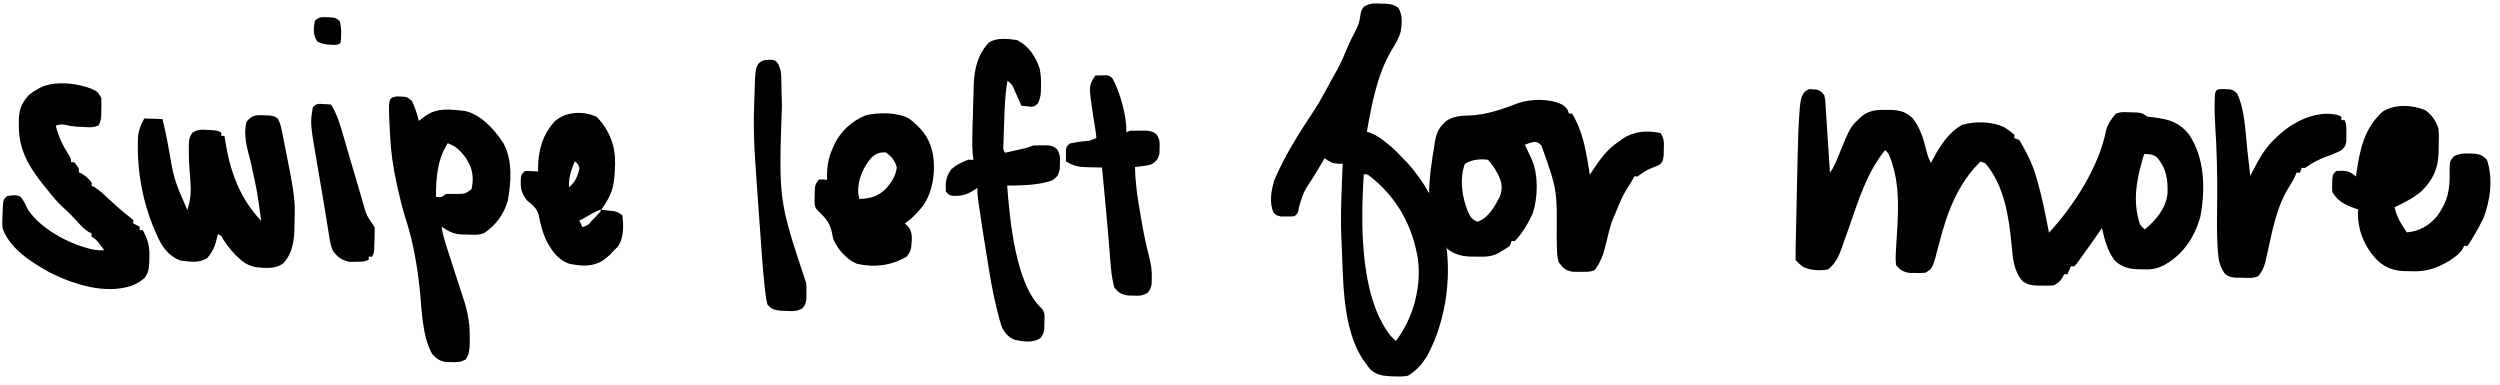 <svg width="338" height="52" viewBox="0 0 338 52" fill="none" xmlns="http://www.w3.org/2000/svg">
<path d="M244.665 12.046C244.892 12.064 244.892 12.064 245.124 12.083C245.351 12.094 245.351 12.094 245.583 12.105C246.143 12.261 246.313 12.446 246.657 12.911C246.768 13.469 246.768 13.469 246.811 14.134C246.828 14.38 246.845 14.626 246.863 14.88C246.886 15.274 246.886 15.274 246.91 15.675C246.928 15.943 246.946 16.21 246.964 16.485C247.018 17.293 247.069 18.101 247.119 18.909C247.149 19.371 247.18 19.832 247.212 20.294C247.281 21.312 247.347 22.331 247.411 23.351C247.936 22.624 248.235 21.874 248.564 21.05C250.154 17.167 250.154 17.167 251.459 15.957C251.565 15.858 251.671 15.759 251.781 15.657C252.886 14.826 253.984 14.827 255.317 14.858C255.49 14.861 255.663 14.864 255.842 14.867C257.015 14.928 257.701 15.173 258.597 15.983C259.639 17.323 260.09 18.88 260.479 20.505C260.626 21.063 260.802 21.537 261.064 22.05C261.164 21.849 261.164 21.849 261.267 21.643C262.228 19.794 263.4 17.95 265.259 16.885C266.976 16.363 269.288 16.424 270.922 17.171C271.429 17.502 271.909 17.815 272.35 18.231C272.345 18.377 272.34 18.523 272.335 18.674C272.553 18.754 272.771 18.835 272.995 18.918C273.304 19.409 273.575 19.886 273.836 20.401C273.911 20.546 273.986 20.691 274.063 20.84C274.566 21.831 274.988 22.798 275.278 23.871C275.336 24.066 275.394 24.26 275.454 24.461C276.12 26.764 276.564 29.114 277.023 31.465C280.386 27.794 283.801 22.551 284.748 17.587C284.985 16.743 285.48 16.037 286.056 15.382C286.726 15.077 287.324 15.166 288.057 15.188C288.335 15.194 288.612 15.2 288.899 15.207C289.629 15.284 289.629 15.284 290.282 15.749C290.807 15.835 291.335 15.907 291.864 15.97C293.638 16.232 294.806 16.764 295.939 18.162C298.105 21.36 298.171 25.535 297.505 29.223C296.748 31.994 295.25 34.322 292.713 35.774C291.576 36.404 290.719 36.472 289.456 36.409C289.292 36.406 289.129 36.403 288.96 36.4C287.714 36.35 286.795 36.073 285.871 35.186C284.91 33.843 284.542 32.422 284.184 30.826C284.05 31.02 283.917 31.213 283.779 31.413C282.916 32.66 282.049 33.904 281.149 35.125C281.021 35.298 280.894 35.471 280.762 35.65C280.654 35.77 280.546 35.89 280.435 36.014C280.288 36.009 280.141 36.004 279.989 35.998C279.83 36.358 279.67 36.718 279.505 37.09C279.358 37.084 279.211 37.079 279.06 37.074C279 37.205 278.94 37.335 278.879 37.469C278.519 38.047 278.277 38.257 277.669 38.577C277.055 38.627 276.508 38.64 275.897 38.613C275.741 38.612 275.584 38.611 275.422 38.609C274.623 38.581 274.147 38.482 273.478 38.037C272.223 36.644 272.133 34.864 271.962 33.076C271.6 29.288 270.984 25.096 268.424 22.083C268.097 21.962 268.097 21.962 267.764 21.839C264.644 24.901 263.247 28.728 262.181 32.88C261.311 36.267 261.311 36.267 260.328 36.869C259.666 36.921 259.666 36.921 258.905 36.903C258.655 36.901 258.405 36.898 258.147 36.896C257.25 36.737 256.944 36.53 256.348 35.846C256.28 35.168 256.276 34.621 256.328 33.952C256.338 33.766 256.348 33.58 256.357 33.388C256.389 32.791 256.427 32.195 256.467 31.598C256.701 27.928 256.838 24.196 255.309 20.743C255.167 20.592 255.025 20.441 254.879 20.285C252.437 23.264 251.308 26.958 250.063 30.532C249.769 31.373 249.47 32.212 249.167 33.049C249.101 33.239 249.036 33.428 248.968 33.624C248.547 34.779 248.136 35.612 247.182 36.415C246.078 36.63 244.852 36.568 243.815 36.103C243.421 35.826 243.094 35.505 242.764 35.154C242.754 34.608 242.758 34.067 242.772 33.521C242.775 33.35 242.778 33.179 242.782 33.003C242.793 32.433 242.806 31.863 242.82 31.293C242.828 30.895 242.837 30.497 242.845 30.099C242.863 29.262 242.882 28.424 242.902 27.587C242.926 26.524 242.949 25.461 242.971 24.398C242.988 23.573 243.006 22.75 243.025 21.925C243.034 21.534 243.042 21.143 243.05 20.752C243.09 18.805 243.154 16.862 243.31 14.92C243.32 14.767 243.33 14.613 243.341 14.455C243.429 13.49 243.597 12.331 244.665 12.046ZM289.883 20.831C288.922 23.99 288.237 27.107 289.331 30.339C289.649 30.752 289.649 30.752 289.977 31.026C291.45 29.782 292.81 28.225 293.042 26.258C293.128 24.3 292.91 22.7 291.557 21.221C290.93 20.828 290.608 20.828 289.883 20.831Z" fill="black"/>
<path d="M186.739 0.494C186.897 0.496 187.056 0.498 187.219 0.5C187.966 0.531 188.441 0.611 189.051 1.048C189.662 2.046 189.552 3.114 189.38 4.242C189.145 5.185 188.624 5.989 188.128 6.816C186.177 10.101 185.46 14.11 184.801 17.819C184.992 17.879 185.183 17.939 185.379 18.001C186.196 18.338 186.759 18.751 187.44 19.309C187.658 19.485 187.875 19.66 188.099 19.842C188.71 20.377 189.257 20.938 189.803 21.537C189.968 21.703 190.132 21.868 190.302 22.039C192.565 24.561 194.227 27.514 195.06 30.803C195.148 31.134 195.148 31.134 195.238 31.472C196.416 36.932 195.585 43.313 192.895 48.231C192.205 49.284 191.449 50.157 190.353 50.802C189.691 50.923 189.055 50.916 188.384 50.886C188.115 50.875 188.115 50.875 187.84 50.864C186.811 50.787 186.085 50.672 185.293 49.962C184.923 49.514 184.923 49.514 184.613 49.053C184.515 48.924 184.416 48.795 184.315 48.662C181.42 44.386 181.616 37.65 181.384 32.767C181.371 32.5 181.358 32.234 181.345 31.959C181.257 29.826 181.309 27.712 181.396 25.581C181.408 25.244 181.421 24.907 181.434 24.571C181.464 23.759 181.496 22.948 181.529 22.137C181.321 22.137 181.113 22.137 180.899 22.136C180.094 22.085 179.734 21.866 179.101 21.389C178.681 22.085 178.262 22.781 177.843 23.478C177.725 23.674 177.607 23.87 177.485 24.072C176.257 25.908 176.257 25.908 175.624 27.971C175.498 28.797 175.498 28.797 175.037 29.224C174.479 29.279 174.479 29.279 173.823 29.265C173.607 29.264 173.391 29.263 173.169 29.262C172.586 29.14 172.586 29.14 172.195 28.765C171.573 27.417 171.865 25.779 172.272 24.401C173.629 21.128 175.627 18.02 177.576 15.067C178.167 14.17 178.7 13.255 179.206 12.308C179.369 12.005 179.532 11.703 179.695 11.4C179.772 11.257 179.849 11.113 179.929 10.965C180.206 10.453 180.495 9.948 180.783 9.441C181.347 8.413 181.793 7.345 182.241 6.263C182.535 5.587 182.861 4.942 183.205 4.29C183.576 3.573 183.814 2.983 183.906 2.182C184.031 1.397 184.031 1.397 184.388 0.924C185.163 0.401 185.838 0.443 186.739 0.494ZM184.379 23.565C183.985 29.934 183.771 39.956 187.96 45.34C188.276 45.691 188.276 45.691 188.731 46.093C191.054 43.029 192.19 38.892 191.71 35.07C190.991 30.534 188.847 26.633 185.165 23.79C184.828 23.544 184.828 23.544 184.379 23.565Z" fill="black"/>
<path d="M211.24 14.162C211.906 14.669 211.906 14.669 212.106 15.341C212.253 15.346 212.4 15.351 212.551 15.357C213.711 17.315 214.182 19.202 214.573 21.409C214.615 21.647 214.657 21.886 214.701 22.132C214.786 22.633 214.867 23.134 214.942 23.637C215.073 23.436 215.204 23.234 215.339 23.027C216.364 21.485 217.313 20.149 218.89 19.121C219.056 18.999 219.222 18.877 219.393 18.751C220.991 17.698 222.653 17.623 224.507 17.986C225.023 18.816 224.976 19.25 224.945 20.216C224.94 20.49 224.934 20.764 224.928 21.047C224.822 21.763 224.822 21.763 224.516 22.162C224.131 22.404 224.131 22.404 223.368 22.696C222.586 22.999 222.061 23.356 221.403 23.86C221.256 23.855 221.109 23.85 220.958 23.845C220.891 23.97 220.824 24.096 220.755 24.225C220.493 24.694 220.21 25.143 219.921 25.596C219.35 26.53 218.935 27.488 218.542 28.508C218.401 28.87 218.25 29.23 218.086 29.583C217.847 30.145 217.688 30.679 217.545 31.272C217.493 31.48 217.441 31.687 217.387 31.901C217.281 32.332 217.176 32.764 217.072 33.195C216.752 34.462 216.394 35.455 215.612 36.511C214.935 36.818 214.257 36.753 213.527 36.743C213.233 36.744 212.939 36.745 212.637 36.745C211.628 36.568 211.335 36.267 210.741 35.456C210.528 34.74 210.507 34.165 210.492 33.42C210.486 33.144 210.479 32.869 210.473 32.585C210.47 32.439 210.466 32.294 210.463 32.144C210.529 25.637 210.529 25.637 208.388 19.644C208.018 19.304 208.018 19.304 207.512 19.17C206.791 19.321 206.791 19.321 206.159 19.567C206.291 19.844 206.291 19.844 206.425 20.126C206.539 20.369 206.653 20.612 206.77 20.862C206.883 21.102 206.997 21.343 207.113 21.59C208 23.657 207.927 26.704 207.236 28.816C206.638 30.169 205.831 31.508 204.817 32.592C204.67 32.587 204.523 32.582 204.371 32.577C204.249 32.902 204.249 32.902 204.125 33.233C203.676 33.566 203.676 33.566 203.127 33.891C202.946 34 202.766 34.108 202.58 34.22C201.557 34.769 200.591 34.717 199.46 34.692C199.286 34.692 199.113 34.693 198.934 34.693C197.681 34.663 196.619 34.417 195.635 33.604C195.38 33.121 195.38 33.121 195.22 32.704C195.073 32.699 194.926 32.693 194.775 32.688C192.37 29.225 193.283 23.526 193.929 19.656C193.958 19.468 193.987 19.28 194.017 19.086C194.25 17.833 194.595 17.167 195.564 16.32C196.607 15.694 197.537 15.635 198.726 15.612C201.038 15.511 203.074 14.775 205.217 13.954C206.972 13.344 209.574 13.3 211.24 14.162ZM198.039 22.166C197.304 24.251 197.664 26.649 198.48 28.653C198.838 29.382 198.992 29.691 199.776 29.981C201.334 29.376 202.048 27.958 202.795 26.54C203.214 25.29 203.029 24.602 202.457 23.427C202.069 22.757 201.711 22.174 201.181 21.61C200.128 21.449 198.948 21.58 198.039 22.166Z" fill="black"/>
<path d="M53.623 13.039C55.027 13.069 55.027 13.069 55.688 13.644C56.118 14.521 56.388 15.405 56.626 16.349C56.839 16.183 57.052 16.016 57.271 15.845C58.998 14.495 60.805 14.768 62.919 15.015C65.083 15.525 66.922 17.584 68.08 19.392C69.325 21.715 69.116 24.704 68.63 27.229C68.063 29.053 67.052 30.43 65.472 31.499C64.744 31.83 63.977 31.729 63.192 31.711C62.943 31.712 62.943 31.712 62.689 31.713C61.427 31.684 60.724 31.369 59.702 30.635C59.827 31.557 60.075 32.405 60.36 33.291C60.407 33.437 60.454 33.584 60.502 33.735C60.652 34.203 60.803 34.67 60.954 35.137C61.053 35.446 61.152 35.755 61.251 36.063C61.741 37.59 62.235 39.114 62.736 40.637C63.326 42.441 63.546 44.034 63.509 45.93C63.507 46.124 63.505 46.318 63.503 46.519C63.471 47.365 63.444 47.888 62.956 48.598C62.252 48.987 61.78 48.993 60.978 48.958C60.73 48.952 60.482 48.945 60.227 48.939C59.373 48.767 59.023 48.505 58.436 47.873C57.024 45.36 57.028 41.645 56.722 38.846C56.363 35.632 55.831 32.613 54.831 29.523C54.402 28.189 54.077 26.84 53.773 25.473C53.727 25.267 53.681 25.061 53.634 24.849C53.157 22.667 52.843 20.538 52.739 18.305C52.727 18.089 52.715 17.872 52.703 17.648C52.483 13.26 52.483 13.26 53.623 13.039ZM60.538 19.364C59.117 21.542 58.942 24.075 58.948 26.621C59.656 26.707 59.656 26.707 60.3 26.224C60.783 26.209 61.267 26.209 61.75 26.219C62.884 26.221 62.884 26.221 63.753 25.569C64.098 23.968 63.903 22.778 63.008 21.397C62.302 20.427 61.688 19.767 60.538 19.364Z" fill="black"/>
<path d="M35.707 15.588C36.087 15.602 36.087 15.602 36.474 15.616C37.138 15.735 37.138 15.735 37.528 15.998C37.891 16.599 37.999 17.159 38.139 17.846C38.169 17.995 38.2 18.144 38.231 18.298C39.917 26.766 39.917 26.766 39.813 30.298C39.81 30.518 39.807 30.738 39.804 30.965C39.753 32.71 39.514 34.294 38.291 35.618C37.224 36.37 36.036 36.248 34.781 36.151C33.681 35.955 33.03 35.61 32.239 34.841C32.104 34.713 31.969 34.586 31.83 34.455C31.041 33.66 30.46 32.835 29.887 31.879C29.671 31.762 29.671 31.762 29.449 31.643C29.423 31.77 29.397 31.898 29.37 32.029C29.106 33.18 28.791 34.004 27.998 34.916C26.886 35.598 25.686 35.379 24.417 35.235C22.953 34.685 22.067 33.603 21.403 32.215C21.338 32.069 21.272 31.923 21.205 31.773C21.134 31.617 21.064 31.461 20.991 31.3C19.337 27.492 18.555 23.391 18.64 19.249C18.642 19.099 18.645 18.948 18.647 18.794C18.695 17.699 18.996 16.959 19.505 16.011C20.314 16.039 21.123 16.067 21.956 16.096C22.275 17.285 22.51 18.481 22.736 19.69C23.508 24.217 23.508 24.217 25.323 28.398C25.817 26.925 25.855 25.699 25.72 24.174C25.599 22.779 25.505 21.401 25.53 20C25.533 19.719 25.537 19.438 25.54 19.149C25.668 18.44 25.668 18.44 26.045 17.916C26.766 17.478 27.23 17.511 28.068 17.567C28.451 17.589 28.451 17.589 28.842 17.61C29.486 17.686 29.486 17.686 29.924 17.922C29.919 18.068 29.914 18.214 29.909 18.365C30.056 18.37 30.203 18.375 30.354 18.38C30.407 18.744 30.407 18.744 30.461 19.116C31.1 23.139 32.435 26.863 35.311 29.851C34.74 25.646 34.74 25.646 33.799 21.511C33.349 19.871 32.899 18.181 33.32 16.489C34.016 15.572 34.587 15.53 35.707 15.588Z" fill="black"/>
<path d="M327.945 14.922C328.848 15.598 329.315 16.318 329.681 17.386C329.759 18.258 329.735 19.116 329.703 19.99C329.701 20.219 329.7 20.448 329.698 20.684C329.631 22.779 328.943 24.266 327.481 25.77C326.364 26.746 325.065 27.391 323.736 28.037C323.978 28.954 324.276 29.687 324.795 30.483C324.909 30.66 325.023 30.837 325.14 31.019C325.227 31.151 325.314 31.282 325.404 31.418C327.134 31.273 328.405 30.504 329.525 29.19C330.959 27.167 331.243 25.659 331.187 23.236C331.195 21.793 331.195 21.793 331.807 21.095C332.577 20.755 333.089 20.715 333.929 20.759C334.301 20.772 334.301 20.772 334.682 20.786C335.418 20.916 335.721 21.062 336.228 21.6C337.095 24.04 336.69 27.204 335.73 29.559C335.293 30.454 334.818 31.317 334.301 32.169C334.118 32.474 334.118 32.474 333.931 32.787C333.82 32.94 333.709 33.094 333.594 33.252C333.447 33.247 333.3 33.242 333.149 33.236C333.089 33.365 333.029 33.493 332.968 33.626C332.626 34.181 332.286 34.457 331.755 34.836C331.514 35.012 331.514 35.012 331.268 35.192C329.396 36.318 327.953 36.783 325.752 36.664C325.533 36.661 325.313 36.657 325.087 36.654C323.377 36.584 322.275 36.112 321.101 34.871C319.51 33.021 318.643 30.764 318.819 28.31C318.688 28.267 318.558 28.225 318.423 28.182C317.048 27.71 316.118 27.239 315.33 25.973C315.291 25.39 315.291 25.39 315.317 24.741C315.324 24.526 315.33 24.311 315.336 24.089C315.415 23.539 315.415 23.539 315.876 23.112C317.079 23.057 317.617 23.045 318.526 23.868C318.559 23.639 318.591 23.41 318.624 23.174C319.076 20.101 319.701 17.287 322.12 15.102C323.722 14.043 326.224 14.157 327.945 14.922Z" fill="black"/>
<path d="M12.901 12.252C13.267 12.524 13.267 12.524 13.689 13.203C13.719 13.769 13.724 14.302 13.701 14.865C13.7 15.015 13.698 15.165 13.697 15.319C13.676 15.93 13.639 16.414 13.324 16.947C12.625 17.29 12.008 17.203 11.238 17.162C10.947 17.148 10.656 17.135 10.356 17.121C9.541 17.048 9.541 17.048 8.938 16.899C8.395 16.779 8.063 16.823 7.536 16.978C7.903 18.488 8.477 19.651 9.31 20.965C9.611 21.481 9.611 21.481 9.595 21.924C9.742 21.929 9.889 21.934 10.041 21.939C10.683 22.728 10.683 22.728 10.663 23.29C10.79 23.349 10.917 23.409 11.048 23.47C11.611 23.807 11.985 24.174 12.4 24.68C12.395 24.826 12.39 24.972 12.385 25.122C12.499 25.173 12.614 25.224 12.731 25.276C13.484 25.731 14.082 26.32 14.721 26.92C15.573 27.713 16.422 28.488 17.347 29.199C17.57 29.38 17.794 29.561 18.025 29.748C18.02 29.895 18.015 30.041 18.009 30.191C18.443 30.425 18.443 30.425 18.885 30.664C18.88 30.811 18.875 30.956 18.87 31.107C19.017 31.112 19.164 31.117 19.316 31.122C20.036 32.473 20.27 33.443 20.187 34.961C20.183 35.22 20.183 35.22 20.179 35.484C20.143 36.345 20.076 36.805 19.587 37.537C19.126 37.941 18.758 38.21 18.198 38.451C18.053 38.515 17.909 38.58 17.761 38.647C14.141 39.812 10 38.454 6.742 36.854C4.277 35.471 1.375 33.673 0.361 30.91C0.275 30.214 0.303 29.545 0.349 28.846C0.356 28.667 0.362 28.488 0.369 28.303C0.434 26.987 0.434 26.987 0.96 26.5C2.099 26.354 2.099 26.354 2.743 26.561C3.214 27.103 3.485 27.728 3.795 28.37C5.614 31.07 9.587 33.13 12.755 33.776C13.524 33.859 13.524 33.859 14.091 33.822C13.929 33.606 13.766 33.39 13.598 33.168C13.507 33.047 13.415 32.925 13.321 32.8C12.998 32.399 12.998 32.399 12.37 31.99C12.375 31.844 12.38 31.698 12.386 31.547C12.262 31.492 12.139 31.436 12.012 31.379C11.381 30.996 10.967 30.532 10.474 29.986C9.857 29.314 9.248 28.664 8.56 28.064C7.719 27.314 7.04 26.462 6.346 25.578C6.193 25.392 6.041 25.207 5.883 25.016C3.842 22.475 2.488 20.143 2.548 16.861C2.546 16.572 2.546 16.572 2.543 16.278C2.573 14.847 2.912 13.928 3.886 12.864C4.425 12.427 4.425 12.427 4.942 12.139C5.114 12.04 5.286 11.941 5.463 11.839C7.505 10.831 10.932 11.26 12.901 12.252Z" fill="black"/>
<path d="M137.516 5.42C139.097 6.216 140.014 7.645 140.567 9.278C140.741 10.136 140.761 10.945 140.739 11.818C140.736 11.971 140.733 12.124 140.73 12.281C140.695 12.954 140.615 13.446 140.282 14.037C139.884 14.364 139.884 14.364 139.426 14.435C138.984 14.391 138.543 14.347 138.102 14.302C138.002 14.078 137.902 13.853 137.799 13.621C137.667 13.328 137.535 13.034 137.403 12.741C137.337 12.593 137.271 12.444 137.204 12.292C136.871 11.465 136.871 11.465 136.211 10.914C135.899 12.65 135.834 14.384 135.778 16.143C135.762 16.649 135.743 17.155 135.724 17.662C135.713 17.984 135.702 18.306 135.692 18.629C135.677 19.065 135.677 19.065 135.662 19.51C135.619 20.178 135.619 20.178 135.874 20.651C136.427 20.527 136.98 20.403 137.532 20.279C137.689 20.244 137.846 20.209 138.008 20.173C138.873 19.982 138.873 19.982 139.7 19.675C140.137 19.652 140.575 19.646 141.012 19.651C141.363 19.651 141.363 19.651 141.721 19.651C142.374 19.768 142.374 19.768 142.886 20.143C143.341 20.848 143.333 21.294 143.296 22.126C143.287 22.499 143.287 22.499 143.277 22.88C143.105 23.707 142.913 23.945 142.213 24.415C140.276 25.05 138.189 25.075 136.167 25.092C136.525 29.654 137.281 38.491 140.872 41.744C141.339 42.335 141.224 42.91 141.2 43.642C141.195 43.913 141.19 44.185 141.184 44.464C141.048 45.201 141.048 45.201 140.665 45.719C139.595 46.387 138.426 46.19 137.23 45.956C136.346 45.605 135.986 45.149 135.501 44.345C135.26 43.694 135.086 43.03 134.916 42.357C134.866 42.162 134.815 41.966 134.763 41.764C134.19 39.471 133.814 37.148 133.446 34.816C133.377 34.385 133.306 33.954 133.236 33.524C132.921 31.579 132.619 29.633 132.336 27.683C132.313 27.527 132.291 27.372 132.267 27.211C132.18 26.593 132.119 26.021 132.141 25.396C132.033 25.472 131.925 25.548 131.813 25.627C130.749 26.315 130 26.549 128.732 26.468C128.315 26.371 128.315 26.371 127.885 25.913C127.807 24.773 127.874 23.945 128.549 22.97C129.211 22.301 130.053 21.903 130.934 21.588C131.155 21.595 131.375 21.603 131.603 21.611C131.575 21.365 131.548 21.119 131.52 20.866C131.419 19.747 131.442 18.64 131.476 17.517C131.482 17.299 131.488 17.082 131.495 16.857C131.509 16.399 131.523 15.94 131.538 15.482C131.56 14.787 131.577 14.092 131.594 13.397C131.608 12.949 131.622 12.501 131.637 12.053C131.641 11.848 131.646 11.643 131.65 11.433C131.732 9.273 132.204 7.334 133.713 5.731C134.857 5.039 136.24 5.249 137.516 5.42Z" fill="black"/>
<path d="M122.851 15.989C124.409 17.167 125.581 18.462 126.009 20.375C126.045 20.509 126.08 20.643 126.116 20.782C126.515 23.054 126.164 25.708 124.909 27.659C124.134 28.679 123.38 29.482 122.323 30.217C122.463 30.339 122.604 30.461 122.748 30.586C123.445 31.462 123.28 32.26 123.207 33.333C123.084 34.01 123.084 34.01 122.6 34.686C120.493 35.922 118.234 36.201 115.838 35.659C114.443 35.088 113.237 33.677 112.658 32.32C112.581 31.962 112.505 31.604 112.43 31.246C112.148 30.077 111.583 29.439 110.72 28.618C110.196 28.107 110.139 27.889 110.122 27.151C110.129 26.895 110.137 26.64 110.144 26.376C110.15 26.12 110.156 25.865 110.162 25.602C110.236 24.925 110.236 24.925 110.705 24.276C111.291 24.255 111.291 24.255 111.819 24.315C111.817 24.162 111.814 24.009 111.812 23.852C111.82 22.383 112.015 21.241 112.641 19.912C112.705 19.764 112.77 19.616 112.837 19.464C113.689 17.698 115.204 16.35 117.019 15.598C118.752 15.184 121.249 15.16 122.851 15.989ZM117.813 21.315C116.703 22.613 116.039 24.135 116.015 25.861C116.055 26.323 116.055 26.323 116.191 26.903C117.769 26.825 118.692 26.576 119.839 25.451C120.565 24.62 121.105 23.755 121.246 22.647C121.005 21.722 120.538 21.159 119.755 20.601C118.907 20.572 118.446 20.755 117.813 21.315Z" fill="black"/>
<path d="M300.808 12.046C301.878 12.104 301.878 12.104 302.486 12.685C303.532 14.955 303.566 17.832 303.841 20.293C303.879 20.634 303.918 20.974 303.957 21.314C304.051 22.137 304.144 22.96 304.236 23.782C304.414 23.436 304.414 23.436 304.596 23.082C305.48 21.392 306.306 19.863 307.762 18.587C307.888 18.464 308.013 18.34 308.143 18.213C309.929 16.587 312.424 15.316 314.871 15.385C316.004 15.49 316.004 15.49 316.558 15.789C316.553 15.935 316.548 16.081 316.543 16.232C316.69 16.237 316.837 16.242 316.989 16.247C317.293 16.908 317.233 17.498 317.227 18.222C317.229 18.496 317.23 18.769 317.232 19.051C317.089 19.796 317.089 19.796 316.591 20.287C315.941 20.644 315.321 20.901 314.617 21.137C313.484 21.538 312.612 22.022 311.634 22.709C311.487 22.704 311.34 22.699 311.189 22.694C311.108 22.91 311.027 23.127 310.943 23.35C310.796 23.345 310.649 23.34 310.497 23.334C310.432 23.492 310.366 23.65 310.298 23.812C310.018 24.416 309.694 24.949 309.335 25.51C307.864 27.968 307.31 30.744 306.703 33.51C306.608 33.942 306.51 34.373 306.412 34.804C306.357 35.057 306.301 35.309 306.244 35.569C306.03 36.268 305.775 36.758 305.329 37.336C304.619 37.658 303.884 37.566 303.118 37.55C302.877 37.551 302.877 37.551 302.631 37.553C301.859 37.535 301.405 37.493 300.793 37.008C300.106 35.996 299.937 35.145 299.855 33.934C299.843 33.756 299.83 33.578 299.817 33.395C299.692 31.254 299.738 29.112 299.764 26.969C299.803 23.636 299.709 20.322 299.5 16.994C299.431 15.864 299.387 14.751 299.429 13.618C299.436 13.376 299.444 13.133 299.452 12.883C299.535 11.93 299.933 12.057 300.808 12.046Z" fill="black"/>
<path d="M80.696 15.807C82.409 17.631 83.213 19.679 83.159 22.166C83.15 22.362 83.141 22.558 83.132 22.76C83.124 22.964 83.116 23.169 83.107 23.379C83.024 24.835 82.795 26.034 81.986 27.276C81.781 27.612 81.781 27.612 81.572 27.954C81.427 28.155 81.427 28.155 81.279 28.359C81.432 28.375 81.585 28.392 81.742 28.408C81.942 28.432 82.143 28.455 82.349 28.48C82.547 28.502 82.746 28.524 82.95 28.547C83.5 28.658 83.5 28.658 84.153 29.123C84.311 30.543 84.372 32.221 83.475 33.407C82.871 33.953 82.41 34.5 82.41 34.5L81.488 35.235C80.074 36.103 78.525 35.995 76.935 35.646C75.34 35.095 74.478 33.732 73.753 32.283C73.306 31.228 73.027 30.133 72.822 29.009C72.515 28.077 72.032 27.75 71.284 27.128C70.423 26.09 70.359 25.325 70.423 24.034C70.515 23.556 70.515 23.556 70.976 23.129C71.577 23.09 72.155 23.15 72.758 23.19C72.755 23.061 72.752 22.932 72.748 22.799C72.751 20.36 73.338 18.235 75.001 16.399C76.532 15.048 78.854 14.966 80.696 15.807ZM77.714 21.811C77.202 23.018 76.884 24.013 76.923 25.328C77.77 24.635 78.135 23.778 78.351 22.719C78.123 22.14 78.123 22.14 77.714 21.811ZM78.329 29.808C78.466 30.105 78.603 30.403 78.744 30.709C79.199 30.566 79.199 30.566 79.651 30.297C79.846 29.85 81.221 28.789 81.279 28.359C80.755 28.341 78.827 29.659 78.329 29.808Z" fill="black"/>
<path d="M148.081 10.211C148.402 10.198 148.723 10.192 149.044 10.189C149.223 10.185 149.401 10.181 149.586 10.177C150.087 10.281 150.087 10.281 150.439 10.642C151.459 12.597 152.353 15.689 152.277 17.889C152.427 17.822 152.576 17.753 152.731 17.683C153.242 17.663 153.753 17.66 154.265 17.667C154.54 17.669 154.816 17.67 155.099 17.671C155.85 17.791 155.85 17.791 156.375 18.174C156.798 18.846 156.811 19.252 156.776 20.039C156.77 20.267 156.765 20.496 156.759 20.731C156.584 21.519 156.361 21.762 155.697 22.217C154.958 22.425 154.214 22.49 153.453 22.583C153.486 24.598 153.757 26.533 154.106 28.513C154.193 29.003 154.276 29.494 154.359 29.985C154.623 31.515 154.921 33.019 155.316 34.522C155.596 35.604 155.77 36.529 155.721 37.644C155.715 37.894 155.708 38.143 155.702 38.4C155.561 39.051 155.561 39.051 155.18 39.563C154.475 40.01 154.032 40.003 153.201 39.967C152.953 39.96 152.705 39.954 152.449 39.948C151.563 39.77 151.232 39.579 150.659 38.882C150.215 37.29 150.151 35.623 150.018 33.982C149.953 33.175 149.884 32.368 149.816 31.561C149.802 31.395 149.788 31.23 149.774 31.059C149.621 29.251 149.45 27.444 149.277 25.637C149.262 25.485 149.248 25.333 149.233 25.177C149.152 24.334 149.071 23.492 148.99 22.65C148.76 22.646 148.53 22.642 148.293 22.638C147.988 22.63 147.684 22.623 147.38 22.615C147.228 22.613 147.077 22.61 146.921 22.608C145.794 22.577 145.056 22.411 144.111 21.817C144.11 21.494 144.112 21.171 144.116 20.848C144.118 20.578 144.118 20.578 144.119 20.302C144.18 19.825 144.18 19.825 144.64 19.398C145.208 19.285 145.765 19.19 146.337 19.11C147.364 19.043 147.364 19.043 148.236 18.636C148.204 18.283 148.155 17.931 148.099 17.581C148.066 17.361 148.032 17.142 147.998 16.916C147.926 16.457 147.853 15.998 147.779 15.539C147.187 11.621 147.187 11.621 148.081 10.211Z" fill="black"/>
<path d="M103.874 8.092C104.051 8.087 104.228 8.082 104.41 8.077C104.902 8.21 104.902 8.21 105.242 8.706C105.554 9.387 105.616 9.833 105.629 10.577C105.635 10.822 105.641 11.068 105.647 11.32C105.651 11.587 105.655 11.853 105.659 12.128C105.67 12.559 105.68 12.99 105.692 13.421C105.7 13.727 105.708 14.032 105.716 14.337C105.268 27.071 105.268 27.071 108.993 38.263C109.046 38.907 109.046 38.907 109.028 39.676C109.026 39.929 109.023 40.182 109.021 40.443C108.894 41.139 108.894 41.139 108.529 41.656C107.754 42.126 107.198 42.077 106.297 42.033C106.006 42.023 105.714 42.012 105.413 42.002C104.572 41.869 104.324 41.797 103.761 41.184C103.616 40.63 103.533 40.149 103.476 39.585C103.456 39.413 103.436 39.241 103.415 39.064C103.103 36.215 102.92 33.352 102.718 30.494C102.673 29.856 102.626 29.218 102.579 28.579C102.457 26.903 102.338 25.226 102.224 23.549C102.189 23.039 102.154 22.529 102.118 22.018C101.929 19.32 101.86 16.656 101.968 13.954C101.99 13.4 102.006 12.846 102.023 12.292C102.035 11.935 102.048 11.578 102.061 11.22C102.066 11.057 102.071 10.894 102.076 10.726C102.14 9.257 102.258 8.103 103.874 8.092Z" fill="black"/>
<path d="M43.246 14.038C43.517 14.055 43.517 14.055 43.793 14.072C44.066 14.088 44.066 14.088 44.345 14.104C44.554 14.119 44.554 14.119 44.767 14.134C45.675 15.63 46.102 17.249 46.582 18.919C46.67 19.221 46.758 19.524 46.847 19.827C47.021 20.424 47.195 21.02 47.367 21.617C47.712 22.804 48.066 23.988 48.421 25.172C48.627 25.864 48.829 26.556 49.023 27.251C49.552 29.137 49.552 29.137 50.662 30.733C50.664 31.322 50.653 31.903 50.63 32.491C50.622 32.737 50.622 32.737 50.615 32.988C50.57 34.219 50.57 34.219 50.302 34.709C50.155 34.704 50.008 34.699 49.856 34.693C49.851 34.84 49.846 34.986 49.841 35.136C49.215 35.42 48.693 35.389 48.006 35.391C47.758 35.396 47.511 35.401 47.257 35.406C46.189 35.177 45.604 34.748 44.977 33.86C44.667 33.059 44.546 32.251 44.421 31.404C44.379 31.151 44.337 30.899 44.294 30.639C44.197 30.052 44.103 29.466 44.012 28.879C43.859 27.9 43.691 26.923 43.522 25.946C43.365 25.036 43.212 24.126 43.059 23.215C42.982 22.764 42.905 22.312 42.828 21.861C41.931 16.622 41.931 16.622 42.301 14.492C42.762 14.065 42.762 14.065 43.246 14.038Z" fill="black"/>
<path d="M44.252 2.324C45.411 2.393 45.411 2.393 45.961 2.896C46.182 3.873 46.173 4.814 46.042 5.806C45.664 6.157 45.254 6.056 44.751 6.053C43.997 6.013 43.588 5.945 42.898 5.615C42.303 4.725 42.368 3.837 42.577 2.806C43.172 2.254 43.45 2.314 44.252 2.324Z" fill="black"/>
</svg>
